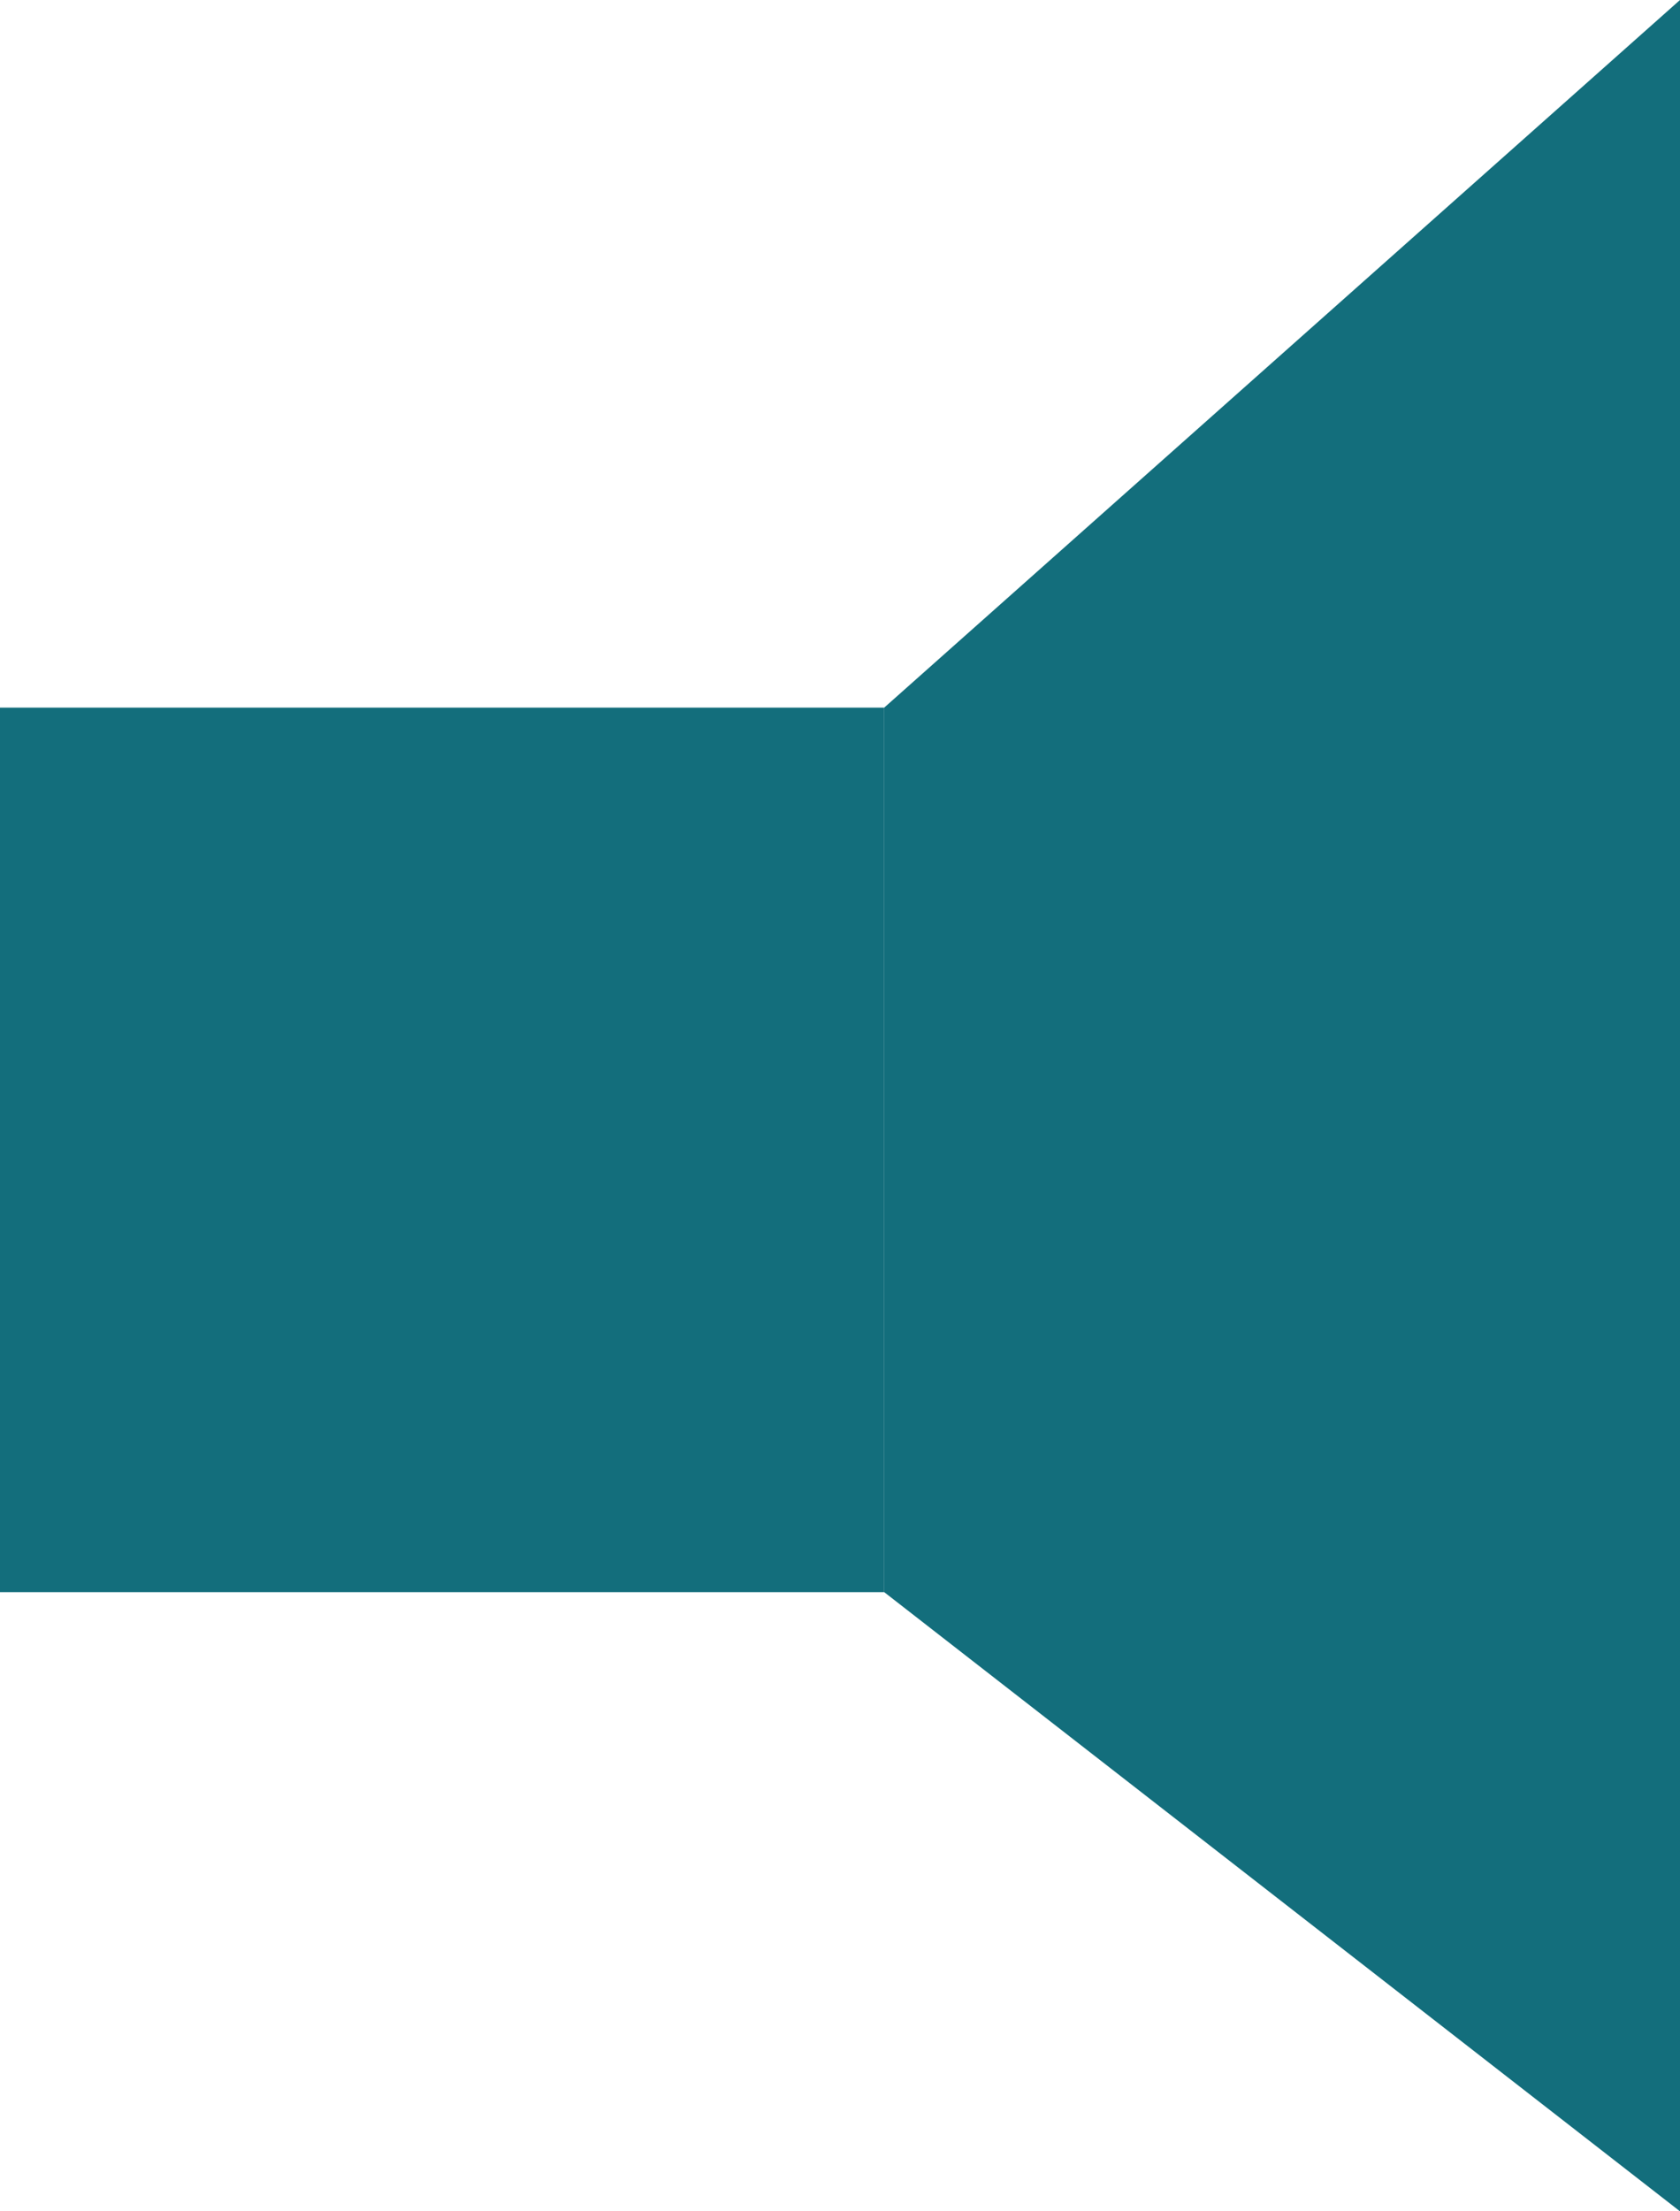 <svg width="19" height="25" viewBox="0 0 19 25" fill="none" xmlns="http://www.w3.org/2000/svg">
<rect y="8" width="10" height="10" fill="#136E7C"/>
<path fill-rule="evenodd" clip-rule="evenodd" d="M10 8L19 0V25L10 18" fill="#136E7C"/>
</svg>
